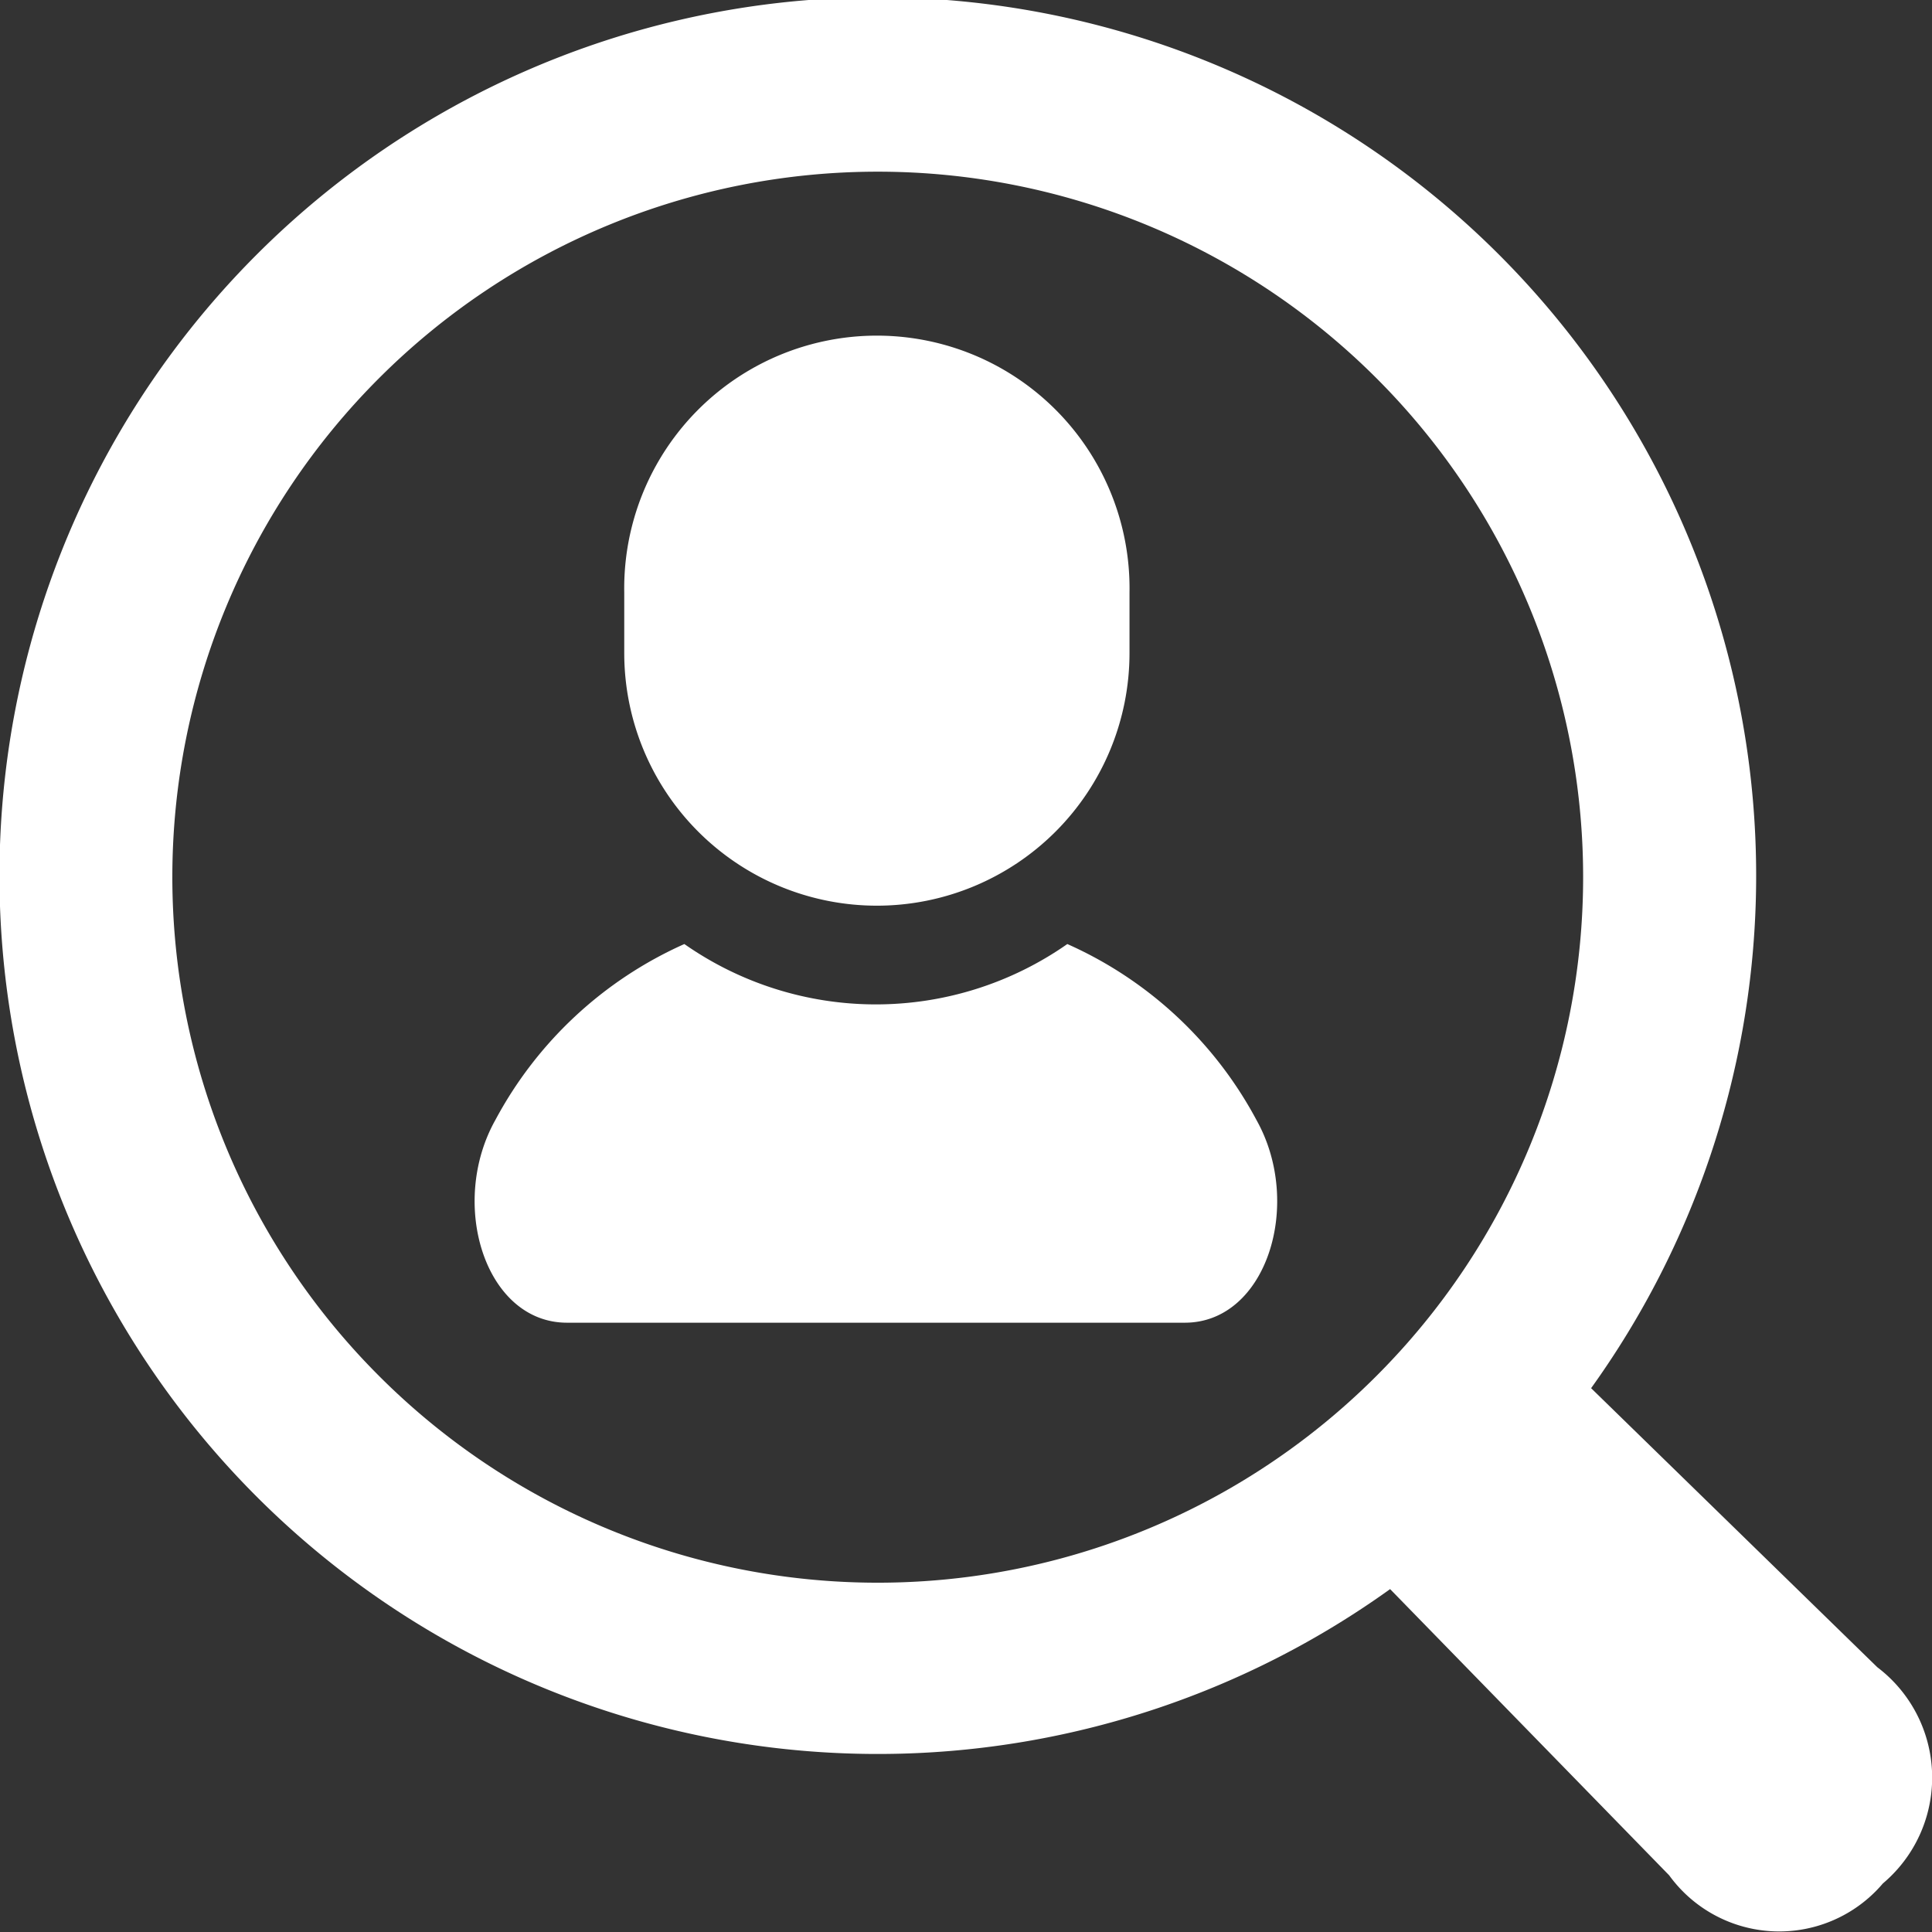 <svg xmlns="http://www.w3.org/2000/svg" width="27" height="27" viewBox="0 0 27 27">
  <rect x="0" y="0" width="27" height="27" fill="#333333" stroke="none"/>
  <g id="Group_34" data-name="Group 34" transform="translate(0 0)">
    <path id="Path_2" data-name="Path 2" d="M131.518,248.432a4.666,4.666,0,0,1-5.352,0,5.562,5.562,0,0,0-2.64,2.457c-.66,1.174-.143,2.835,1,2.835h8.634c1.142,0,1.66-1.661,1-2.835A5.557,5.557,0,0,0,131.518,248.432Z" transform="translate(-116.602 -235.239)" fill="#fff"/>
    <path id="Path_3" data-name="Path 3" d="M167.286,96.917a3.531,3.531,0,0,0,3.531-3.53v-.846a3.531,3.531,0,1,0-7.061,0v.846A3.531,3.531,0,0,0,167.286,96.917Z" transform="translate(-155.032 -84.26)" fill="#fff"/>
    <path id="Path_4" data-name="Path 4" d="M26.42,23.3l-4-3.9a12.275,12.275,0,1,0-2.809,2.808l3.9,4a1.9,1.9,0,0,0,2.987.113A1.934,1.934,0,0,0,26.42,23.3ZM5.477,19.225a9.858,9.858,0,1,1,13.947,0A9.85,9.85,0,0,1,5.477,19.225Z" transform="translate(-0.184 0)" fill="#fff"/>
  </g>
</svg>
